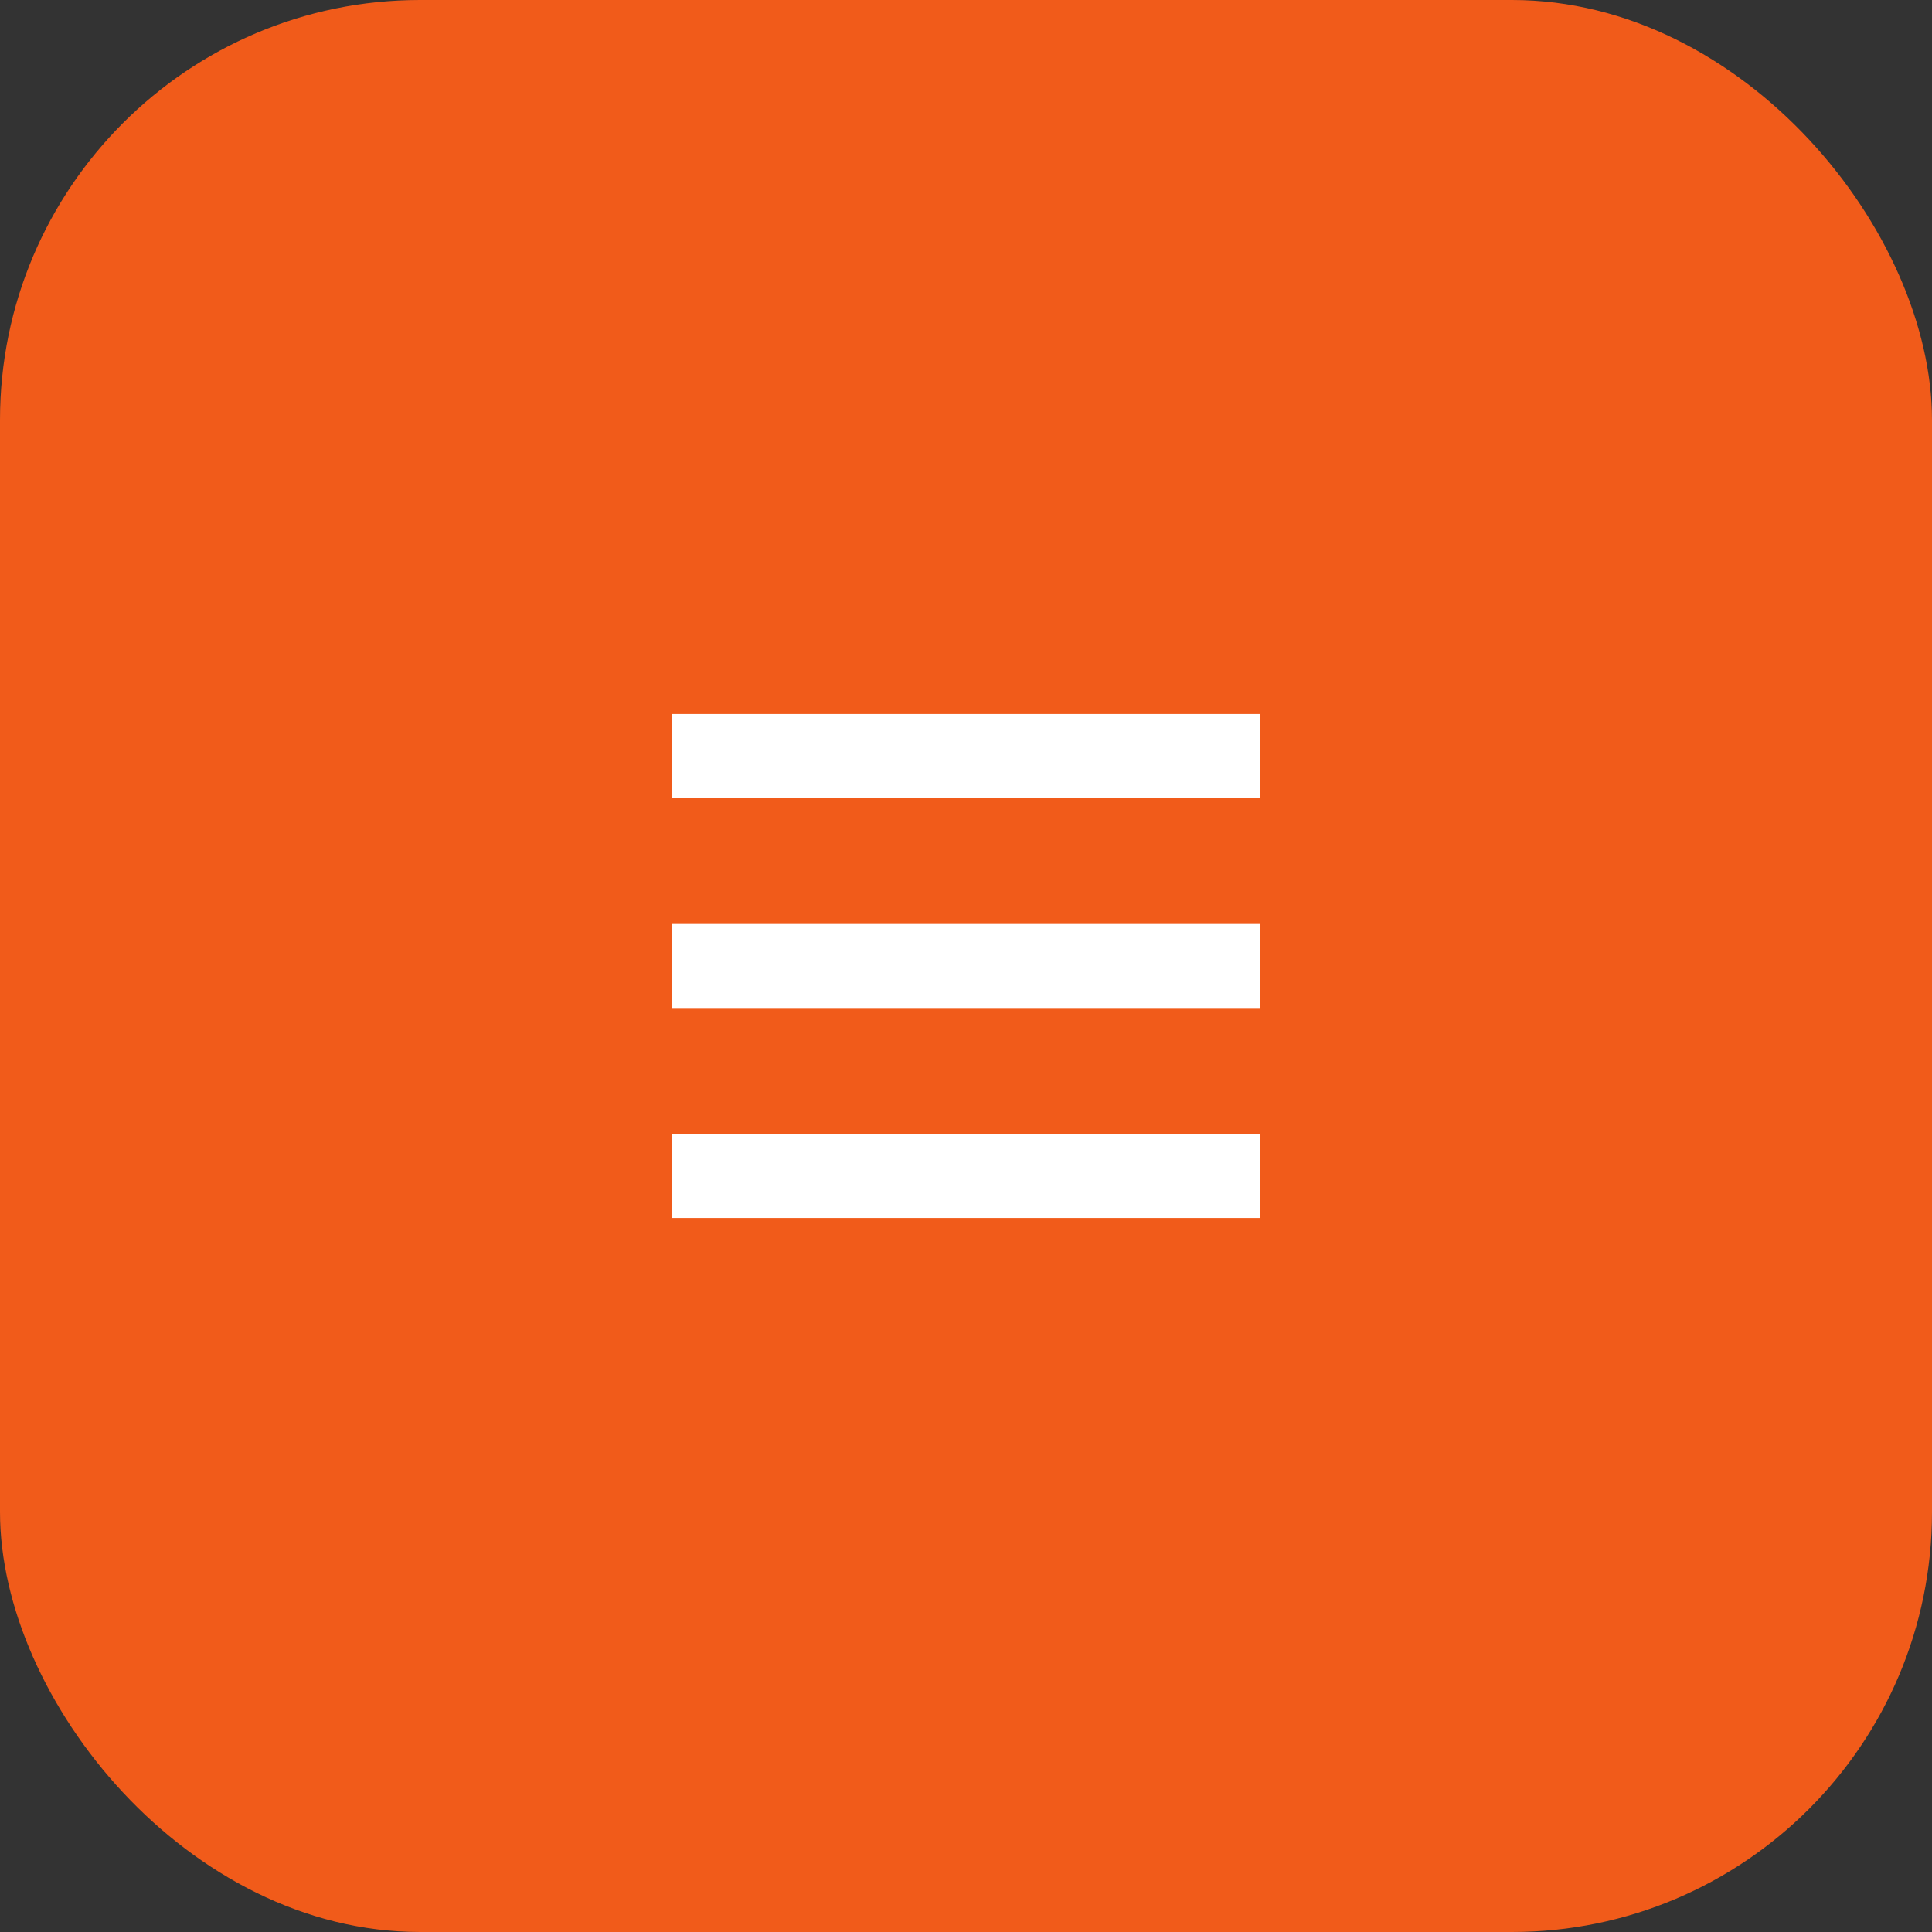 <svg width="46" height="46" viewBox="0 0 46 46" fill="none" xmlns="http://www.w3.org/2000/svg">
<rect x="0" y="0" width="46" height="46" fill="#333333" stroke="none"/>
<rect width="46" height="46" rx="10" fill="#F15B1A"/>
<path d="M16 18H30M16 23H30M16 28H30" stroke="white" stroke-width="2"/>
</svg>
